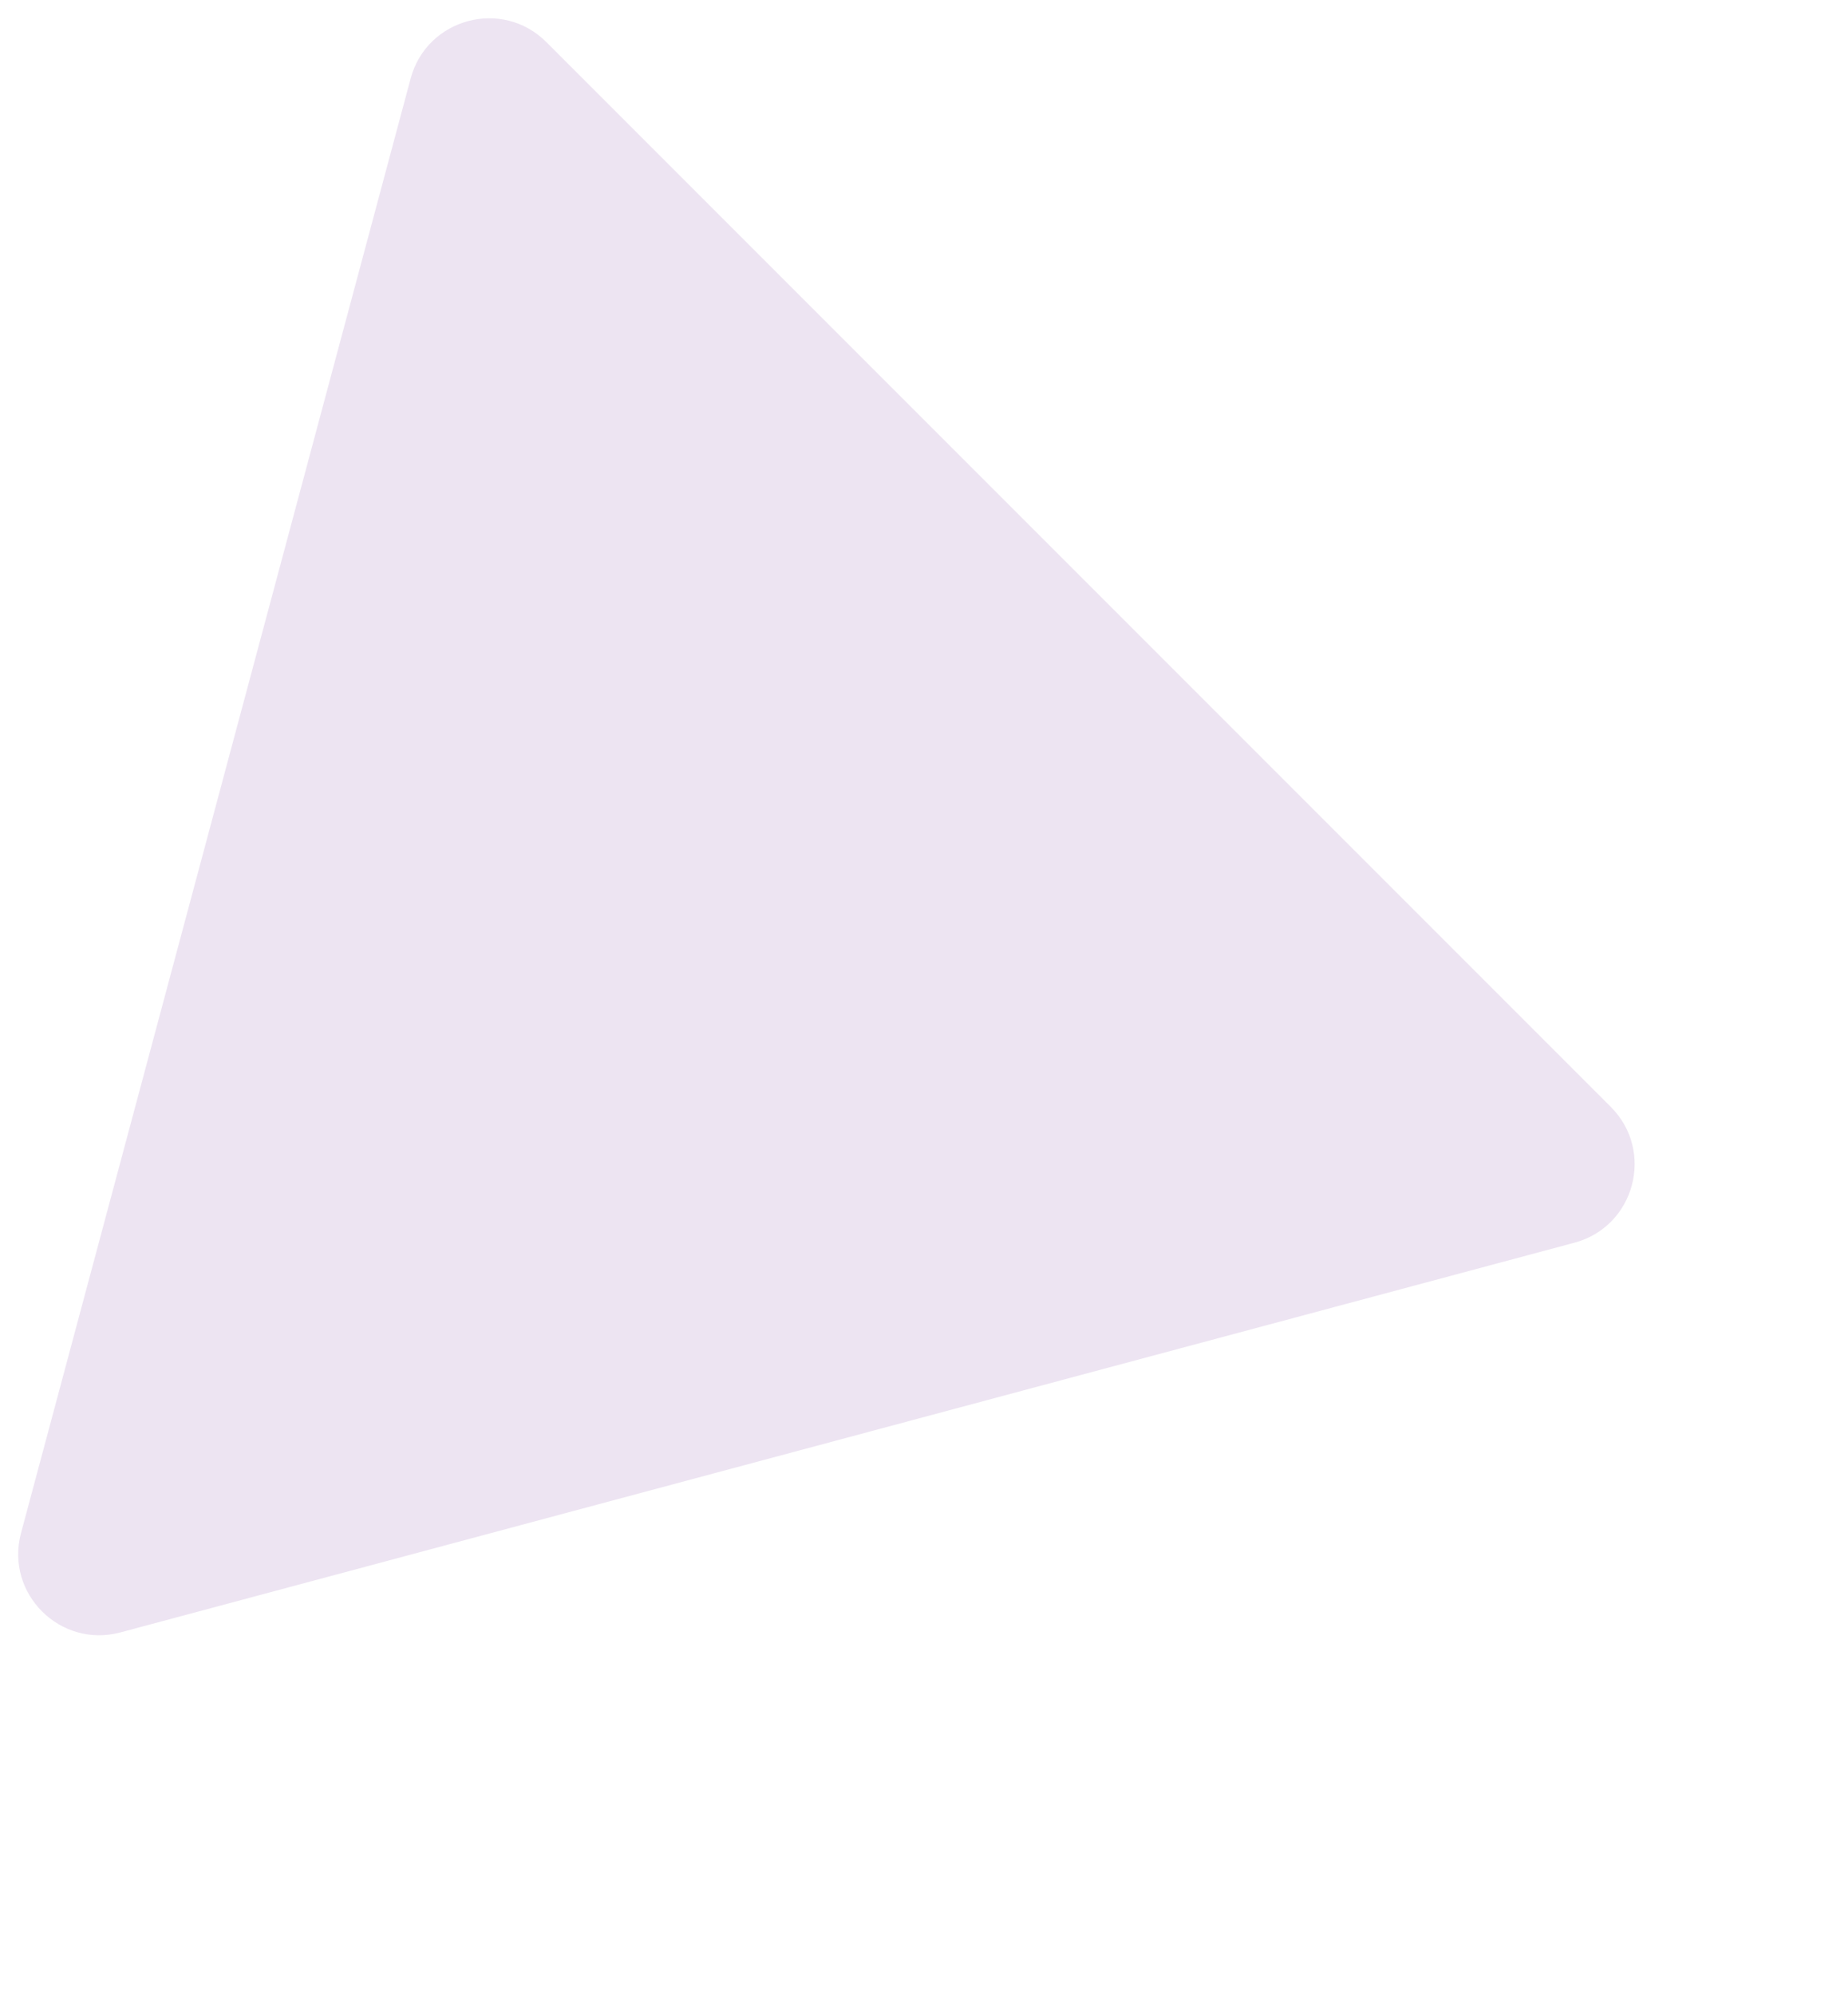 <svg width="63" height="68" viewBox="0 0 63 68" fill="none" xmlns="http://www.w3.org/2000/svg">
<path d="M54.914 37.724C56.42 39.229 55.731 41.8 53.675 42.351L4.104 55.633C2.048 56.184 0.166 54.302 0.717 52.246L13.999 2.676C14.55 0.619 17.121 -0.07 18.627 1.436L54.914 37.724Z" fill="#EDE4F2"/>
</svg>
